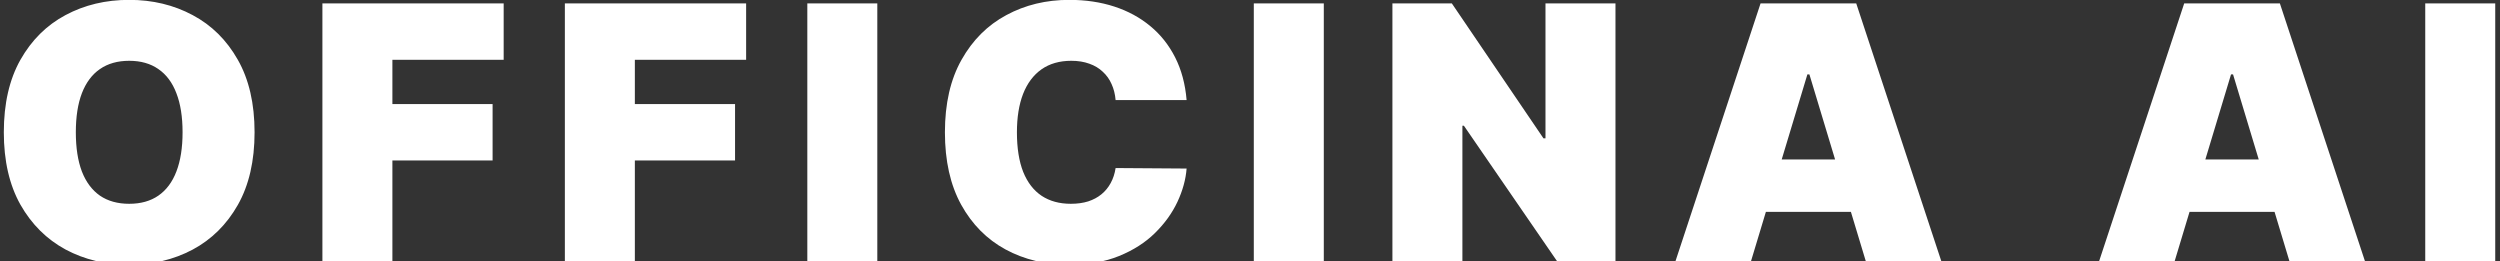<svg width="402" height="42" viewBox="0 0 402 42" fill="none" xmlns="http://www.w3.org/2000/svg">
<rect x="0" y="0" width="402" height="42" fill="#333333" stroke="none"/>
<path d="M40.935 21.273C40.935 25.888 40.038 29.781 38.243 32.952C36.449 36.11 34.026 38.505 30.977 40.138C27.927 41.757 24.526 42.567 20.775 42.567C16.997 42.567 13.582 41.75 10.533 40.117C7.497 38.471 5.081 36.069 3.286 32.912C1.505 29.74 0.614 25.861 0.614 21.273C0.614 16.658 1.505 12.771 3.286 9.614C5.081 6.442 7.497 4.047 10.533 2.428C13.582 0.795 16.997 -0.021 20.775 -0.021C24.526 -0.021 27.927 0.795 30.977 2.428C34.026 4.047 36.449 6.442 38.243 9.614C40.038 12.771 40.935 16.658 40.935 21.273ZM29.357 21.273C29.357 18.79 29.027 16.698 28.366 14.998C27.718 13.284 26.753 11.989 25.471 11.111C24.203 10.221 22.637 9.776 20.775 9.776C18.913 9.776 17.341 10.221 16.059 11.111C14.79 11.989 13.825 13.284 13.164 14.998C12.516 16.698 12.193 18.79 12.193 21.273C12.193 23.756 12.516 25.854 13.164 27.568C13.825 29.268 14.79 30.564 16.059 31.454C17.341 32.331 18.913 32.77 20.775 32.77C22.637 32.77 24.203 32.331 25.471 31.454C26.753 30.564 27.718 29.268 28.366 27.568C29.027 25.854 29.357 23.756 29.357 21.273ZM51.843 42V0.545H80.99V9.614H63.097V16.739H79.209V25.807H63.097V42H51.843ZM90.83 42V0.545H119.977V9.614H102.084V16.739H118.196V25.807H102.084V42H90.83ZM141.071 0.545V42H129.817V0.545H141.071ZM190.806 16.091H179.39C179.309 15.146 179.093 14.289 178.742 13.52C178.405 12.751 177.933 12.09 177.326 11.537C176.732 10.97 176.01 10.538 175.16 10.241C174.31 9.931 173.345 9.776 172.265 9.776C170.376 9.776 168.777 10.234 167.468 11.152C166.173 12.07 165.187 13.385 164.513 15.099C163.851 16.813 163.521 18.871 163.521 21.273C163.521 23.81 163.858 25.935 164.533 27.649C165.221 29.349 166.213 30.631 167.508 31.495C168.804 32.345 170.363 32.77 172.184 32.77C173.223 32.77 174.154 32.642 174.978 32.385C175.801 32.115 176.516 31.731 177.123 31.232C177.73 30.732 178.223 30.132 178.601 29.43C178.992 28.715 179.255 27.912 179.39 27.021L190.806 27.102C190.671 28.857 190.179 30.645 189.329 32.466C188.479 34.275 187.271 35.948 185.706 37.486C184.154 39.011 182.231 40.239 179.937 41.17C177.643 42.101 174.978 42.567 171.941 42.567C168.136 42.567 164.722 41.75 161.699 40.117C158.69 38.485 156.308 36.083 154.554 32.912C152.813 29.74 151.943 25.861 151.943 21.273C151.943 16.658 152.833 12.771 154.615 9.614C156.396 6.442 158.798 4.047 161.821 2.428C164.843 0.795 168.217 -0.021 171.941 -0.021C174.559 -0.021 176.968 0.336 179.168 1.051C181.367 1.767 183.297 2.812 184.957 4.189C186.616 5.552 187.952 7.232 188.964 9.229C189.976 11.226 190.59 13.514 190.806 16.091ZM212.867 0.545V42H201.612V0.545H212.867ZM259.768 0.545V42H250.376L235.397 20.22H235.154V42H223.9V0.545H233.454L248.19 22.244H248.514V0.545H259.768ZM281.56 42H269.415L283.098 0.545H298.482L312.165 42H300.02L290.952 11.962H290.628L281.56 42ZM279.293 25.645H302.125V34.065H279.293V25.645ZM349.682 42H337.537L351.22 0.545H366.604L380.287 42H368.142L359.074 11.962H358.75L349.682 42ZM347.415 25.645H370.247V34.065H347.415V25.645ZM401.234 0.545V42H389.979V0.545H401.234Z" fill="white"/>
</svg>
